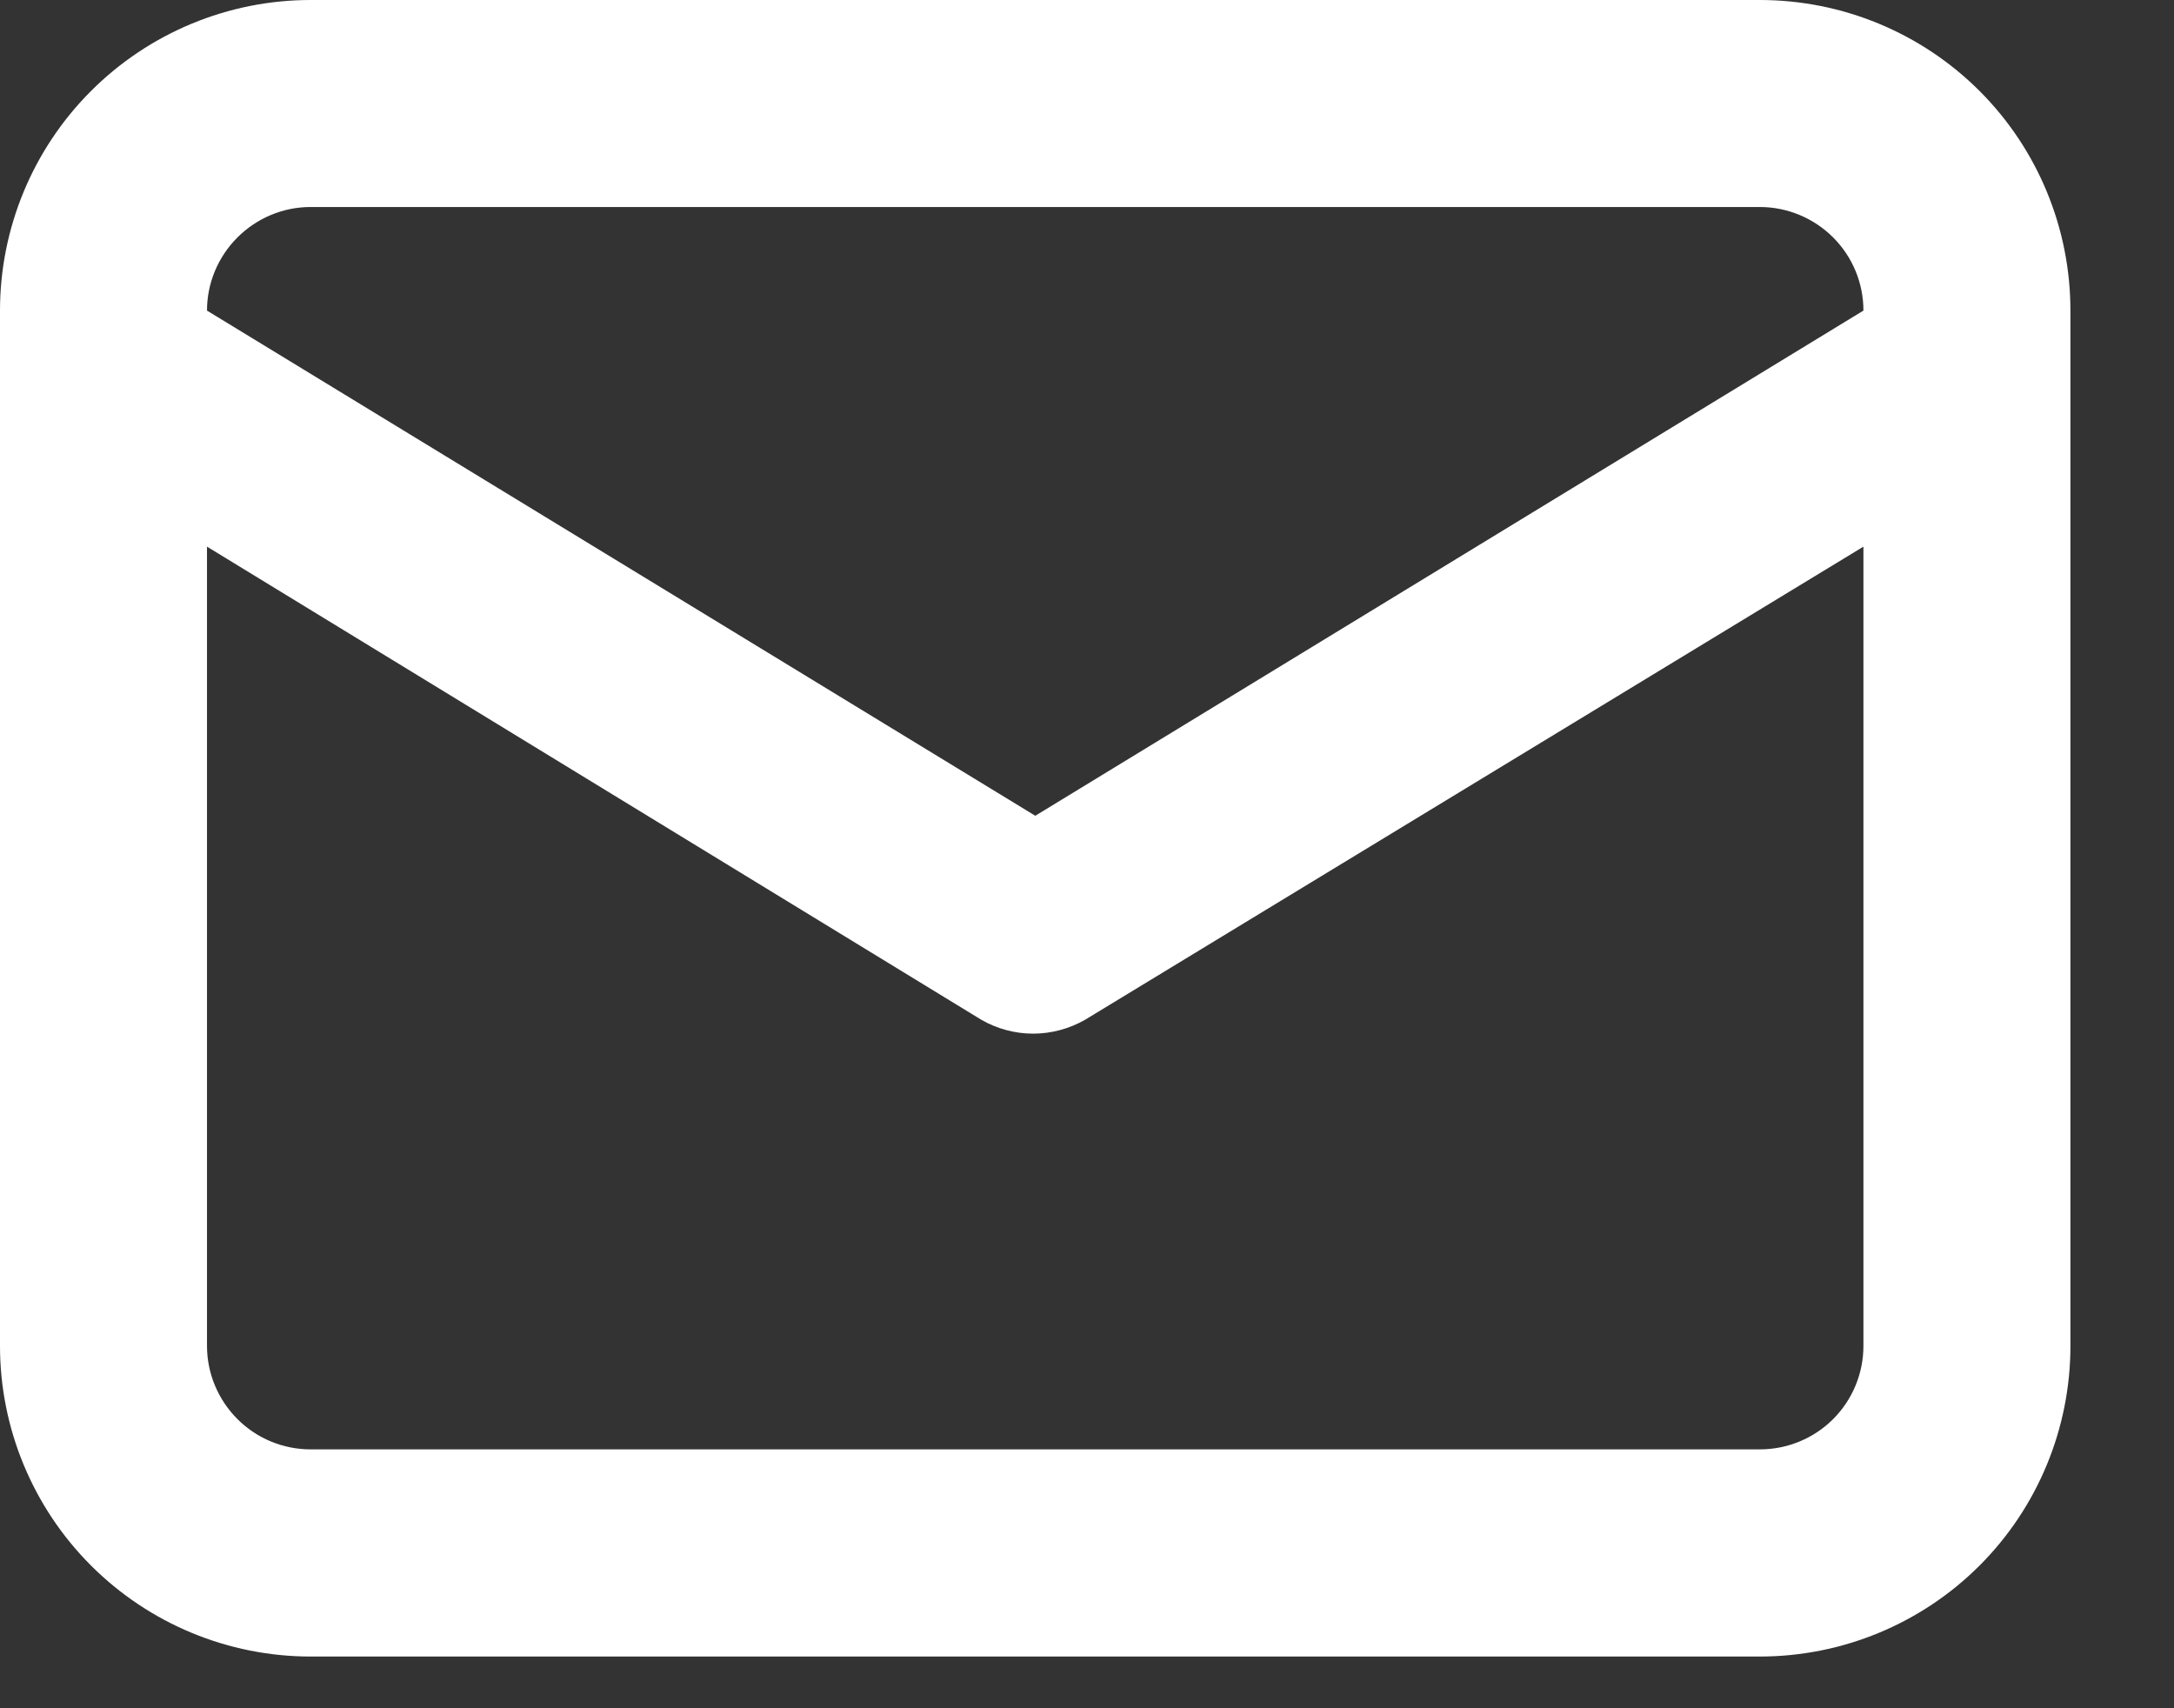 <svg width="14" height="11" viewBox="0 0 14 11" fill="none" xmlns="http://www.w3.org/2000/svg">
<rect x="0" y="0" width="14" height="11" fill="#333333" stroke="none"/>
<path d="M11.333 0H2C1.47 0 0.961 0.211 0.586 0.586C0.211 0.961 0 1.47 0 2V8.667C0 9.197 0.211 9.706 0.586 10.081C0.961 10.456 1.47 10.667 2 10.667H11.333C11.864 10.667 12.373 10.456 12.748 10.081C13.123 9.706 13.333 9.197 13.333 8.667V2C13.333 1.47 13.123 0.961 12.748 0.586C12.373 0.211 11.864 0 11.333 0ZM2 1.333H11.333C11.51 1.333 11.68 1.404 11.805 1.529C11.93 1.654 12 1.823 12 2L6.667 5.253L1.333 2C1.333 1.823 1.404 1.654 1.529 1.529C1.654 1.404 1.823 1.333 2 1.333ZM12 8.667C12 8.843 11.93 9.013 11.805 9.138C11.68 9.263 11.51 9.333 11.333 9.333H2C1.823 9.333 1.654 9.263 1.529 9.138C1.404 9.013 1.333 8.843 1.333 8.667V3.52L6.32 6.567C6.421 6.625 6.536 6.656 6.653 6.656C6.77 6.656 6.885 6.625 6.987 6.567L12 3.52V8.667Z" fill="white"/>
</svg>

